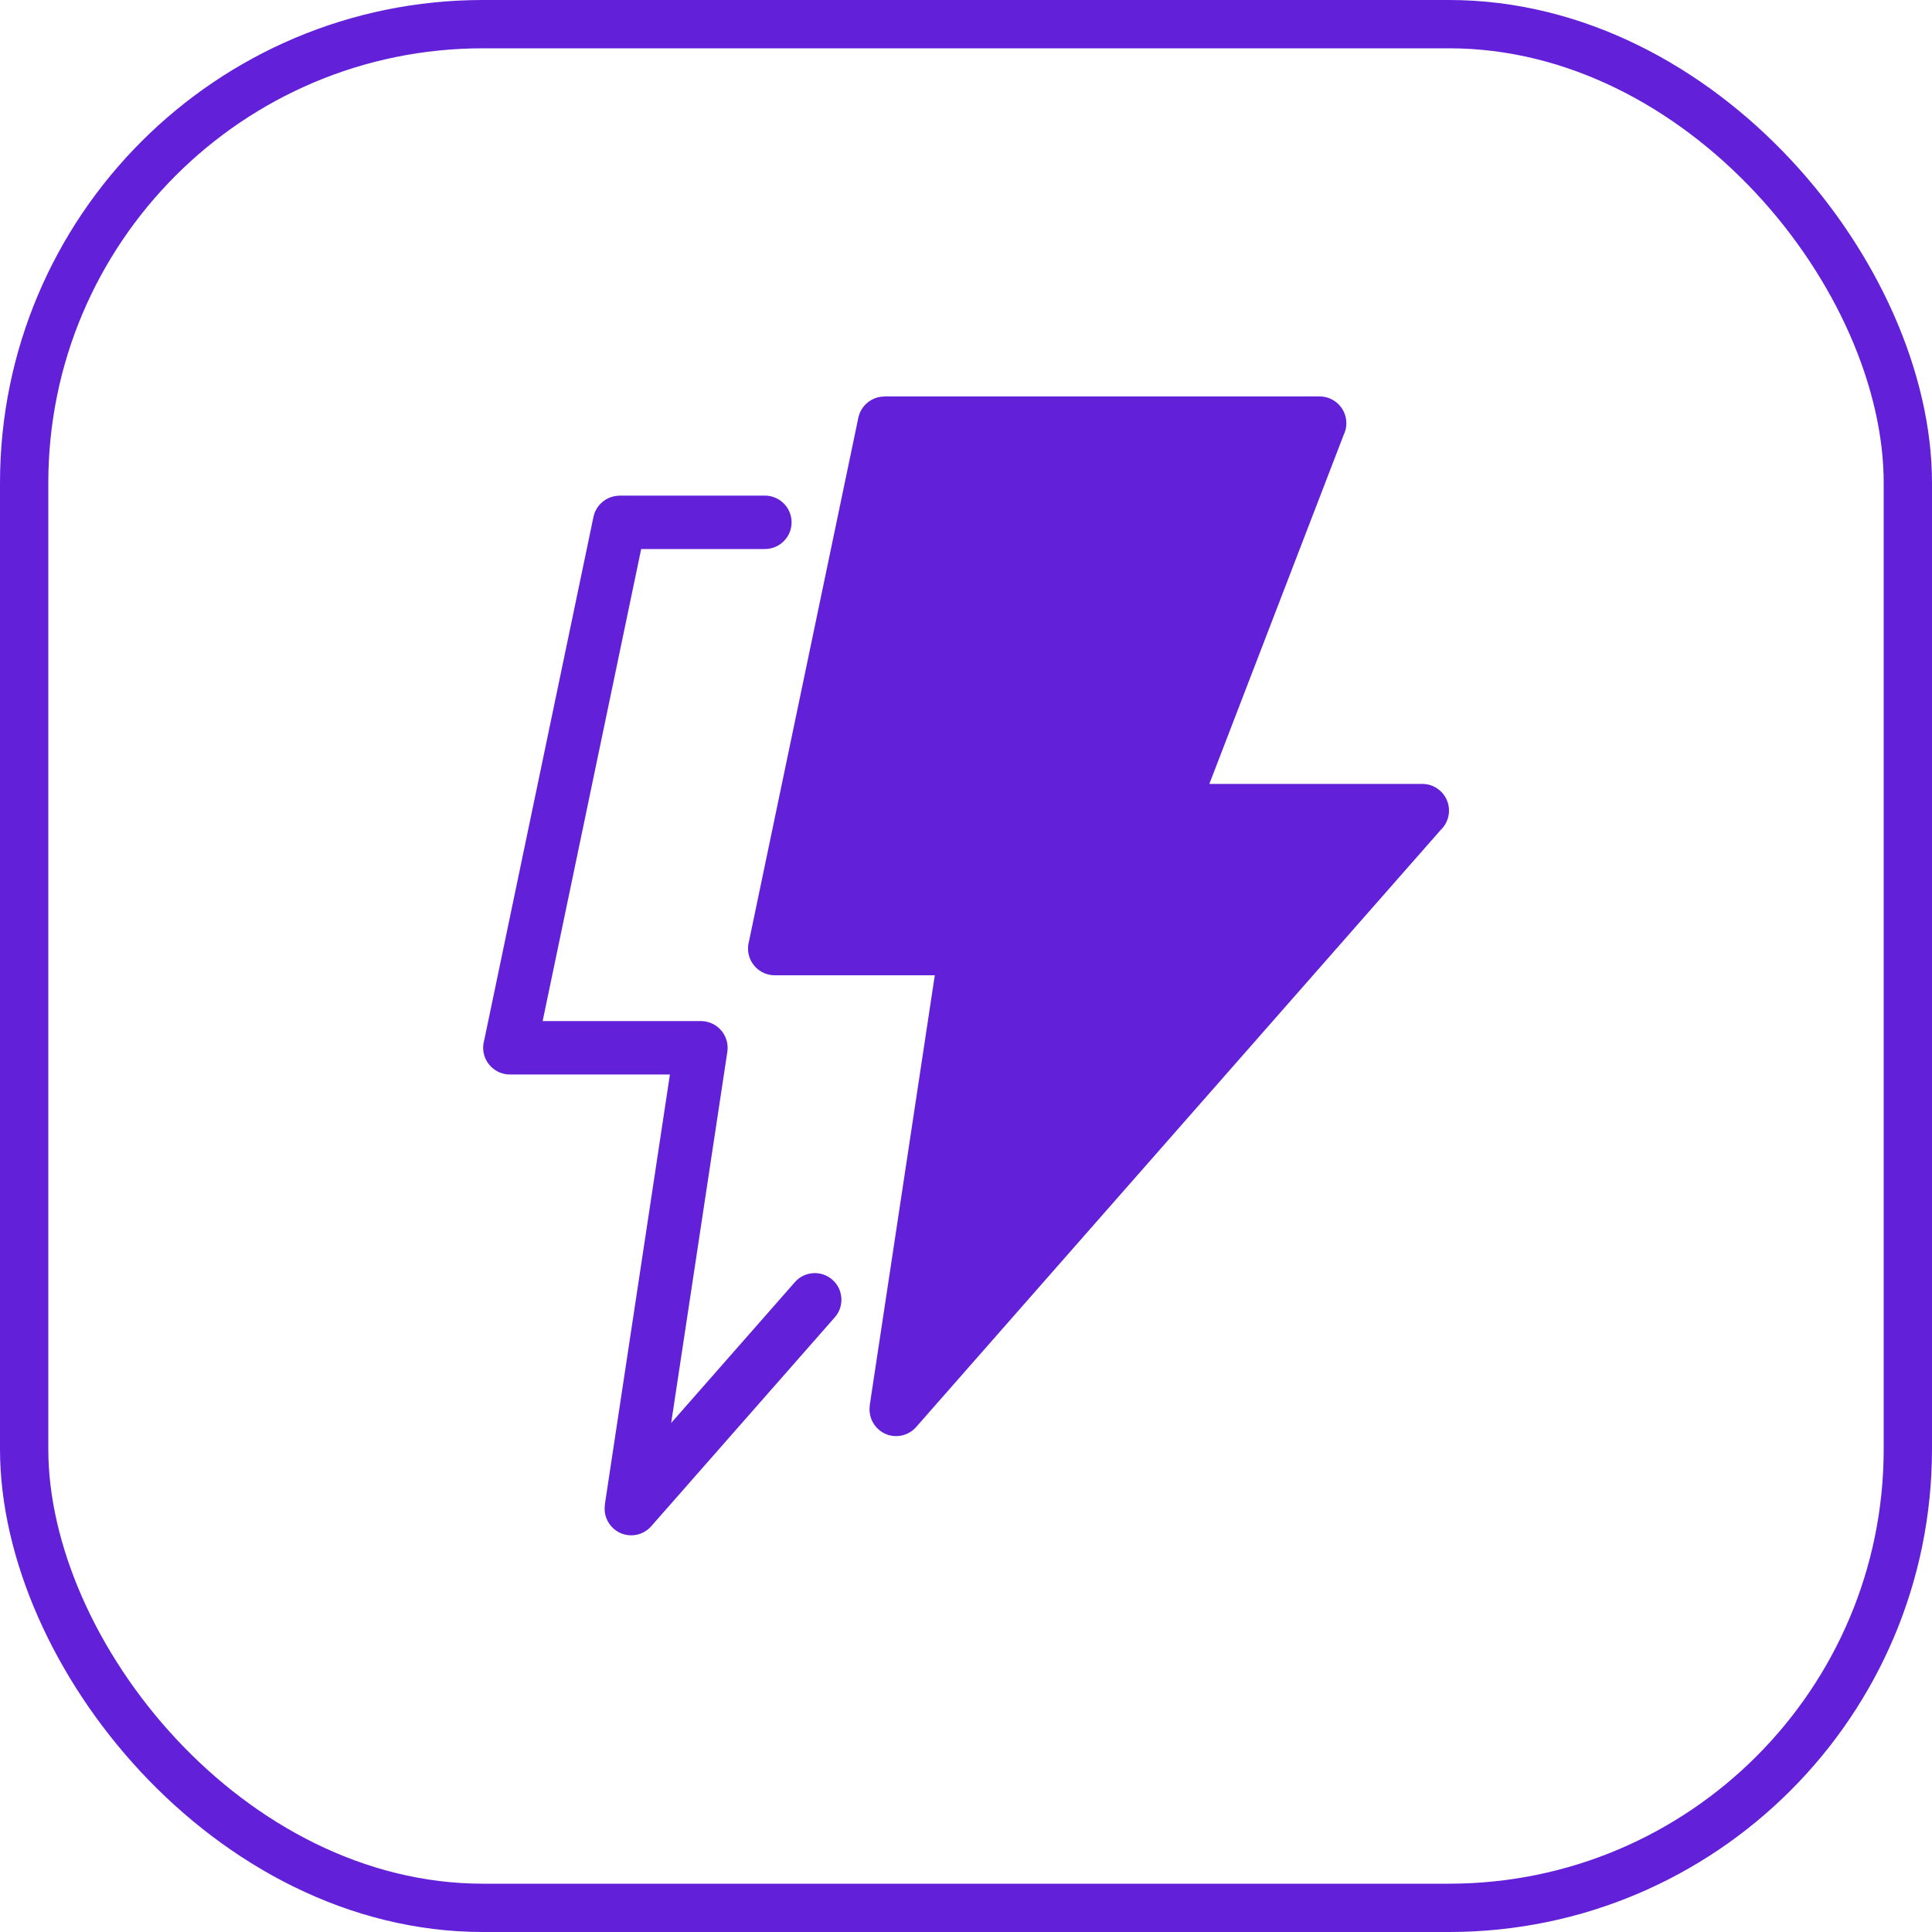 <?xml version="1.0" encoding="UTF-8"?> <svg xmlns="http://www.w3.org/2000/svg" width="40" height="40" viewBox="0 0 40 40" fill="none"><rect x="0.5" y="0.5" width="39" height="39" rx="9.5" stroke="#6220D9"></rect><path d="M16.456 26.546C16.656 26.318 17.004 26.294 17.233 26.495C17.461 26.695 17.485 27.043 17.285 27.272L13.483 31.599C13.283 31.828 12.935 31.851 12.706 31.651C12.559 31.522 12.497 31.334 12.524 31.154H12.522L13.87 22.246H10.557C10.252 22.246 10.003 21.998 10.003 21.692C10.003 21.639 10.011 21.588 10.025 21.539L12.287 10.702C12.342 10.442 12.572 10.263 12.827 10.263V10.261H15.836C16.14 10.261 16.389 10.508 16.389 10.814C16.389 11.119 16.142 11.367 15.836 11.367H13.275L11.235 21.14H14.512C14.538 21.141 14.567 21.143 14.594 21.147C14.896 21.192 15.103 21.473 15.059 21.775L13.896 29.461L16.456 26.547L16.456 26.546ZM18.312 8.208H27.322C27.627 8.208 27.875 8.456 27.875 8.762C27.875 8.851 27.854 8.936 27.817 9.01L25.038 16.23H29.447C29.752 16.23 30 16.477 30 16.783C30 16.939 29.935 17.08 29.831 17.18L18.968 29.545C18.767 29.774 18.419 29.797 18.191 29.597C18.044 29.468 17.982 29.28 18.008 29.1H18.006L19.354 20.192H16.04C15.735 20.192 15.487 19.945 15.487 19.639C15.487 19.585 15.494 19.534 15.508 19.485L17.771 8.649C17.826 8.389 18.055 8.209 18.311 8.21V8.208L18.312 8.208Z" fill="#6220D9"></path></svg> 